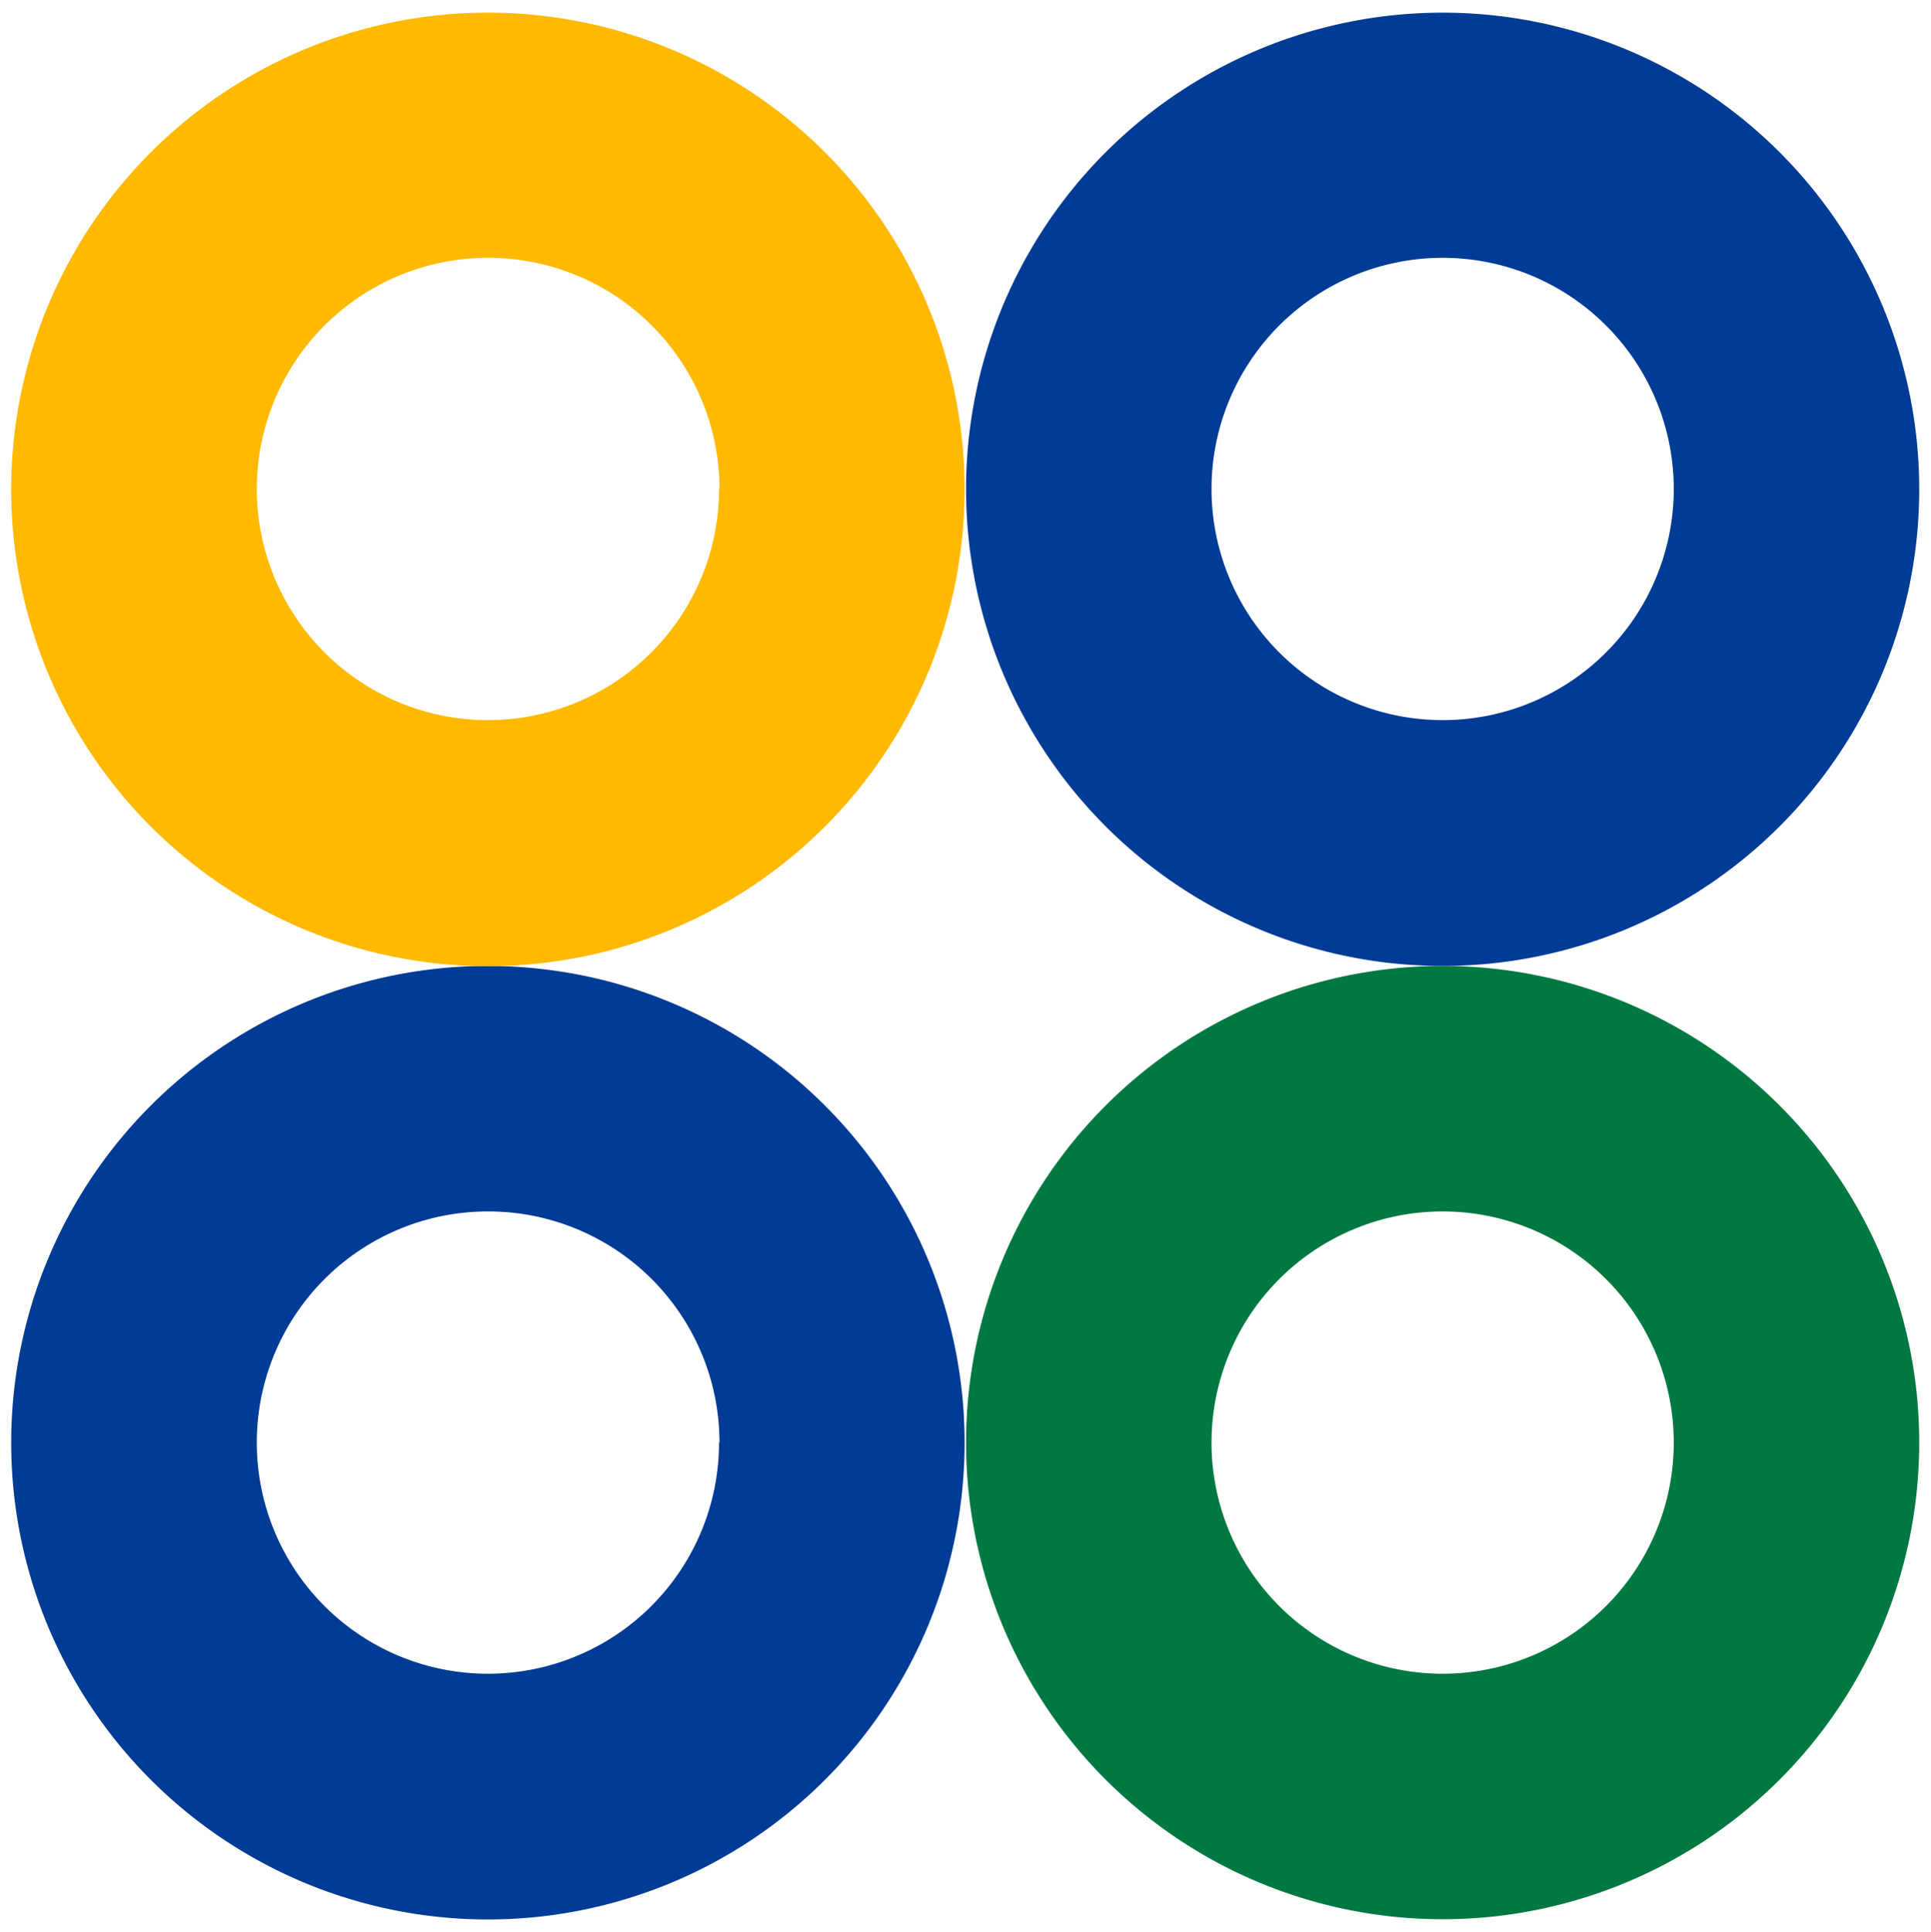 <?xml version="1.0" encoding="UTF-8"?> <svg xmlns="http://www.w3.org/2000/svg" id="Слой_1" data-name="Слой 1" viewBox="0 0 172.28 172.34"> <defs> <style> .cls-1 { fill: #003b95; } .cls-2 { fill: #ffb900; } .cls-3 { fill: #007842; } </style> </defs> <g> <path class="cls-1" d="M1,128.69A42.53,42.53,0,1,0,43.57,86.17,42.52,42.52,0,0,0,1,128.69Zm63.15,0a20.62,20.62,0,1,1-20.62-20.62A20.62,20.62,0,0,1,64.19,128.69Z"></path> <path class="cls-2" d="M1,43.65A42.53,42.53,0,1,0,43.57,1.13,42.53,42.53,0,0,0,1,43.65Zm63.15,0A20.62,20.62,0,1,1,43.57,23,20.62,20.62,0,0,1,64.19,43.65Z"></path> <path class="cls-3" d="M86.19,128.69a42.52,42.52,0,1,0,42.52-42.52A42.52,42.52,0,0,0,86.19,128.69Zm63.14,0a20.62,20.62,0,1,1-20.62-20.62A20.62,20.62,0,0,1,149.33,128.69Z"></path> <path class="cls-1" d="M86.19,43.65A42.52,42.52,0,1,0,128.71,1.13,42.52,42.52,0,0,0,86.19,43.65Zm63.14,0A20.62,20.62,0,1,1,128.71,23,20.62,20.62,0,0,1,149.33,43.65Z"></path> </g> </svg> 